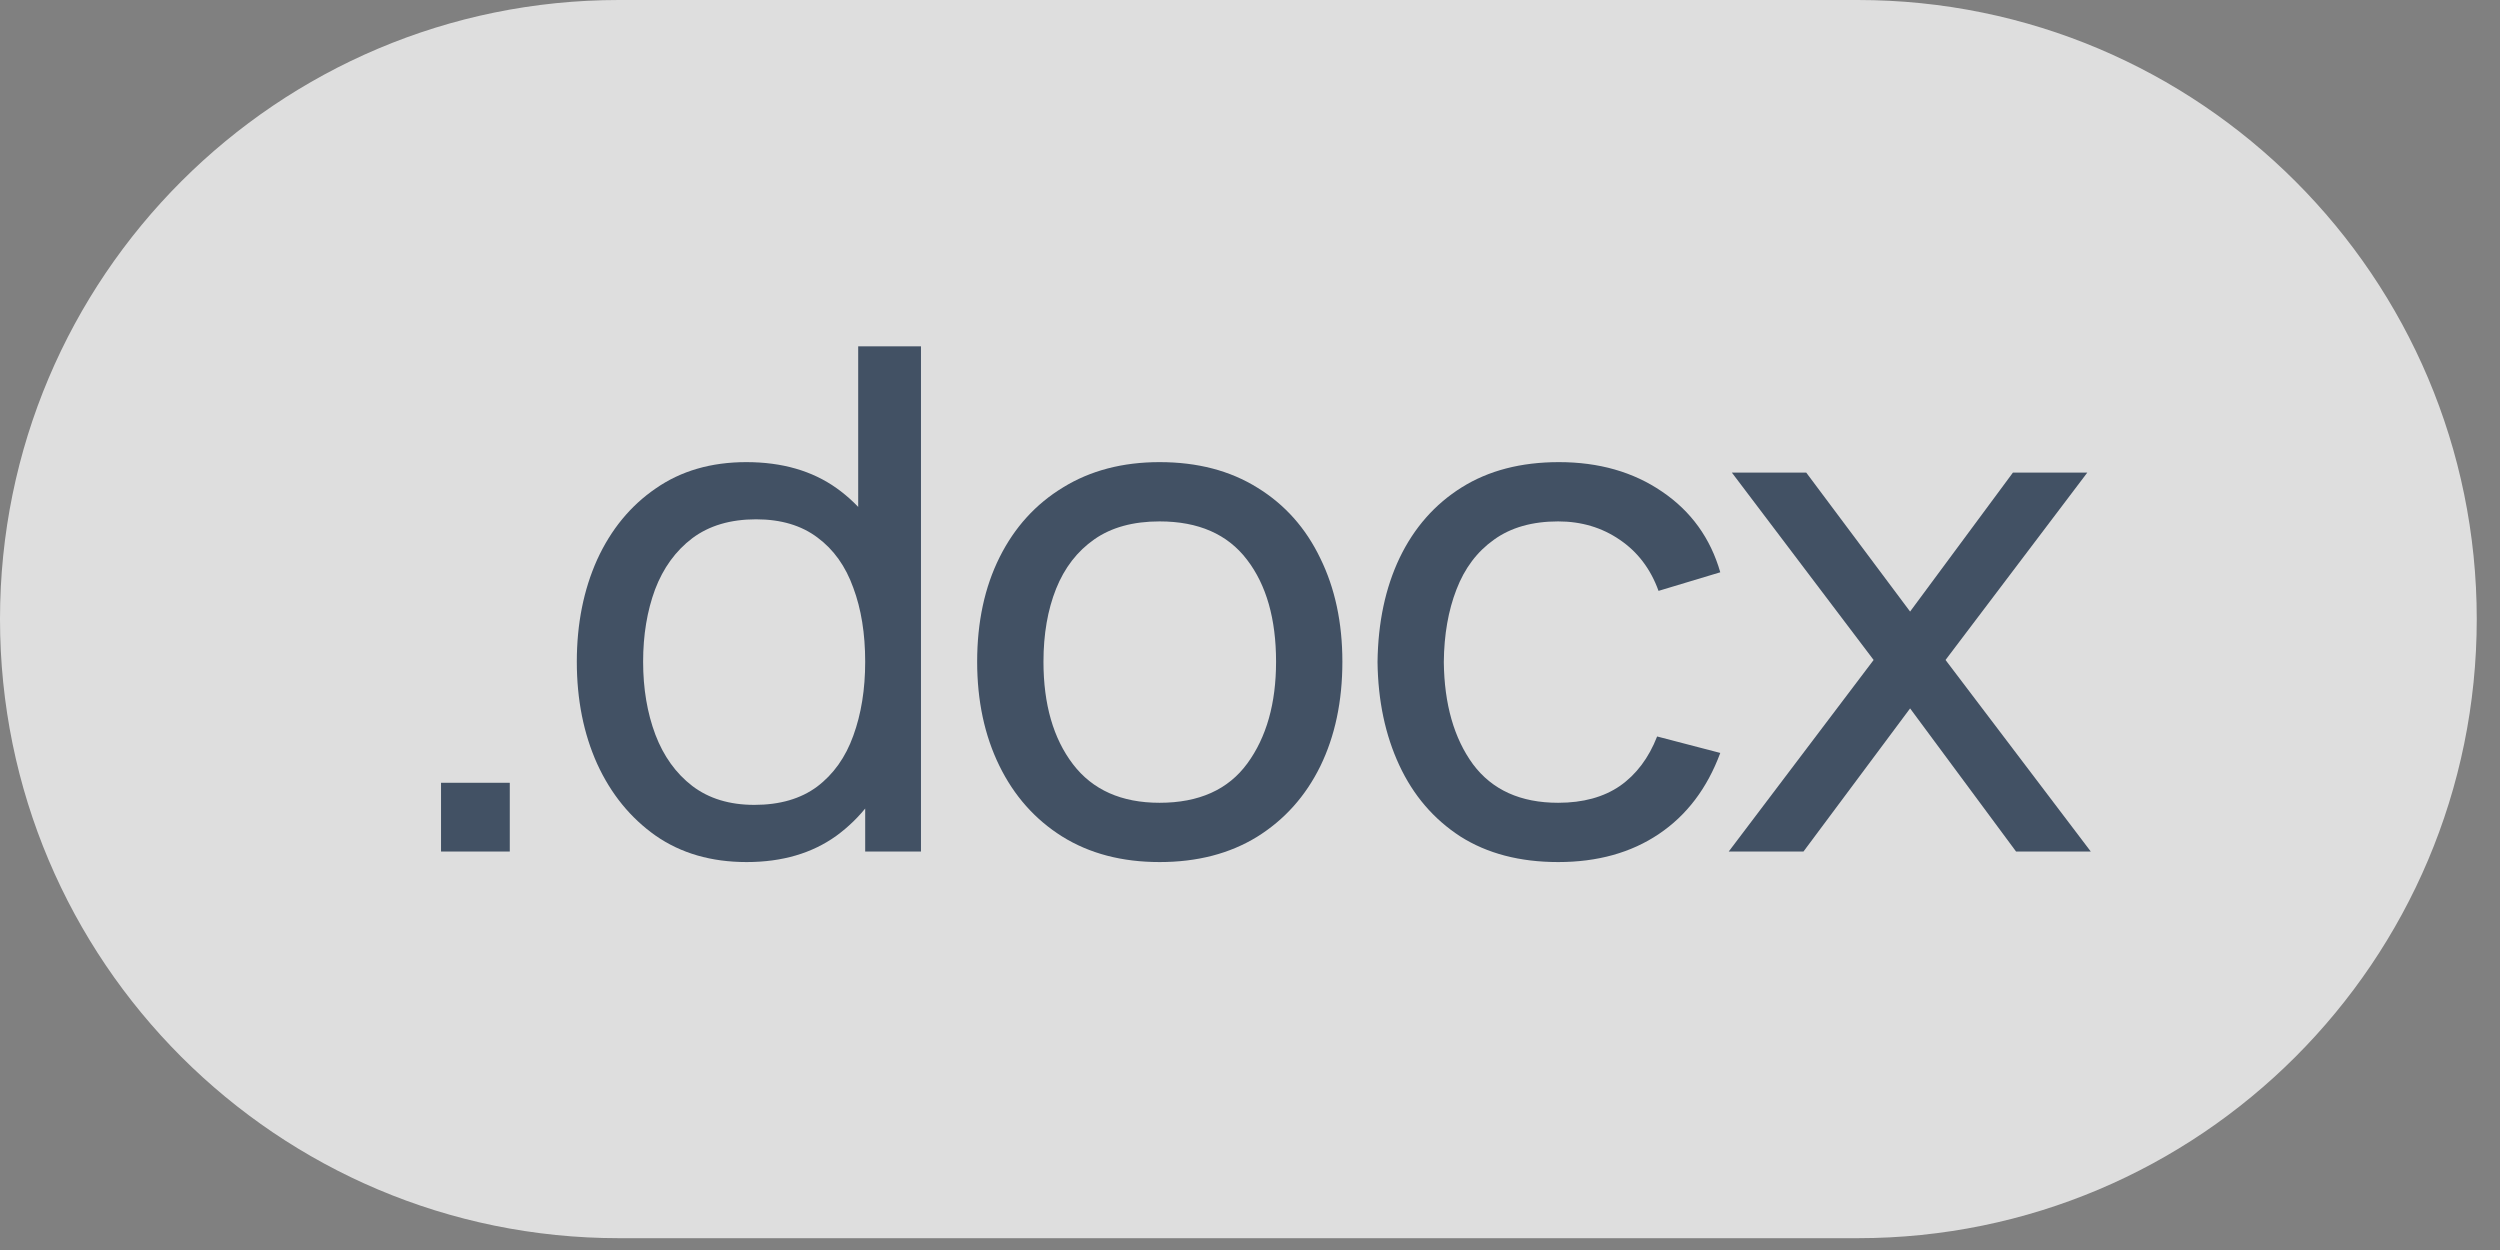 <?xml version="1.0" encoding="UTF-8"?>
<svg xmlns="http://www.w3.org/2000/svg" width="80" height="40" viewBox="0 0 80 40" fill="none">
  <rect x="0" y="0" width="80" height="40" fill="#808080" stroke="none"/>
  <path data-figma-bg-blur-radius="5" fill-rule="evenodd" clip-rule="evenodd" d="M0 19.811C0 8.869 8.87 -0 19.811 -0H30.191H59.445C70.386 -0 79.256 8.869 79.256 19.811C79.256 30.752 70.386 39.622 59.445 39.622H19.811C8.87 39.622 0 30.752 0 19.811Z" fill="white" fill-opacity="0.74"></path>
  <path d="M14.113 27.249V25.049H16.313V27.249H14.113Z" fill="#425164"></path>
  <path d="M23.892 27.586C22.762 27.586 21.792 27.305 20.984 26.744C20.176 26.175 19.551 25.408 19.109 24.442C18.675 23.477 18.458 22.388 18.458 21.176C18.458 19.963 18.675 18.874 19.109 17.909C19.551 16.943 20.176 16.183 20.984 15.63C21.792 15.068 22.758 14.788 23.881 14.788C25.026 14.788 25.987 15.065 26.766 15.618C27.544 16.172 28.131 16.932 28.528 17.897C28.932 18.863 29.134 19.956 29.134 21.176C29.134 22.381 28.932 23.47 28.528 24.442C28.131 25.408 27.544 26.175 26.766 26.744C25.987 27.305 25.029 27.586 23.892 27.586ZM24.139 25.756C24.954 25.756 25.624 25.561 26.148 25.172C26.672 24.776 27.058 24.233 27.305 23.544C27.559 22.848 27.686 22.059 27.686 21.176C27.686 20.277 27.559 19.488 27.305 18.807C27.058 18.118 26.676 17.583 26.159 17.201C25.643 16.812 24.988 16.618 24.195 16.618C23.372 16.618 22.691 16.82 22.152 17.224C21.62 17.628 21.224 18.174 20.962 18.863C20.707 19.552 20.58 20.322 20.58 21.176C20.58 22.036 20.711 22.815 20.973 23.511C21.235 24.199 21.628 24.746 22.152 25.15C22.683 25.554 23.345 25.756 24.139 25.756ZM27.686 27.249V18.324H27.462V11.083H29.471V27.249H27.686Z" fill="#425164"></path>
  <path d="M37.107 27.586C35.902 27.586 34.862 27.313 33.986 26.766C33.118 26.22 32.448 25.464 31.977 24.499C31.505 23.533 31.269 22.425 31.269 21.176C31.269 19.903 31.509 18.788 31.988 17.83C32.467 16.872 33.144 16.127 34.02 15.596C34.895 15.057 35.925 14.788 37.107 14.788C38.32 14.788 39.364 15.061 40.239 15.607C41.115 16.146 41.785 16.898 42.249 17.864C42.72 18.822 42.956 19.926 42.956 21.176C42.956 22.44 42.72 23.556 42.249 24.521C41.777 25.479 41.104 26.231 40.228 26.777C39.352 27.316 38.312 27.586 37.107 27.586ZM37.107 25.689C38.364 25.689 39.3 25.27 39.914 24.431C40.527 23.593 40.834 22.508 40.834 21.176C40.834 19.806 40.524 18.717 39.903 17.909C39.281 17.093 38.349 16.685 37.107 16.685C36.261 16.685 35.565 16.876 35.019 17.258C34.473 17.639 34.065 18.167 33.795 18.84C33.526 19.514 33.391 20.292 33.391 21.176C33.391 22.538 33.706 23.63 34.334 24.454C34.963 25.277 35.887 25.689 37.107 25.689Z" fill="#425164"></path>
  <path d="M49.862 27.586C48.635 27.586 47.591 27.313 46.73 26.766C45.877 26.212 45.226 25.453 44.777 24.487C44.328 23.522 44.096 22.422 44.081 21.187C44.096 19.922 44.331 18.811 44.788 17.852C45.252 16.887 45.914 16.135 46.775 15.596C47.636 15.057 48.672 14.788 49.885 14.788C51.164 14.788 52.265 15.102 53.185 15.731C54.113 16.359 54.734 17.22 55.049 18.313L53.073 18.908C52.819 18.204 52.403 17.658 51.827 17.269C51.258 16.88 50.603 16.685 49.862 16.685C49.032 16.685 48.347 16.88 47.808 17.269C47.269 17.651 46.868 18.182 46.607 18.863C46.345 19.537 46.21 20.311 46.202 21.187C46.217 22.534 46.528 23.623 47.134 24.454C47.748 25.277 48.657 25.689 49.862 25.689C50.656 25.689 51.314 25.509 51.838 25.15C52.362 24.783 52.759 24.255 53.028 23.567L55.049 24.094C54.63 25.224 53.975 26.089 53.084 26.688C52.194 27.287 51.12 27.586 49.862 27.586Z" fill="#425164"></path>
  <path d="M55.319 27.249L59.956 21.119L55.42 15.124H57.8L61.123 19.57L64.413 15.124H66.793L62.257 21.119L66.905 27.249H64.514L61.123 22.669L57.711 27.249H55.319Z" fill="#425164"></path>
  <defs>
    <clipPath id="bgblur_0_48_390_clip_path" transform="translate(5 5)">
      <path fill-rule="evenodd" clip-rule="evenodd" d="M0 19.811C0 8.869 8.87 -0 19.811 -0H30.191H59.445C70.386 -0 79.256 8.869 79.256 19.811C79.256 30.752 70.386 39.622 59.445 39.622H19.811C8.87 39.622 0 30.752 0 19.811Z"></path>
    </clipPath>
  </defs>
</svg>
